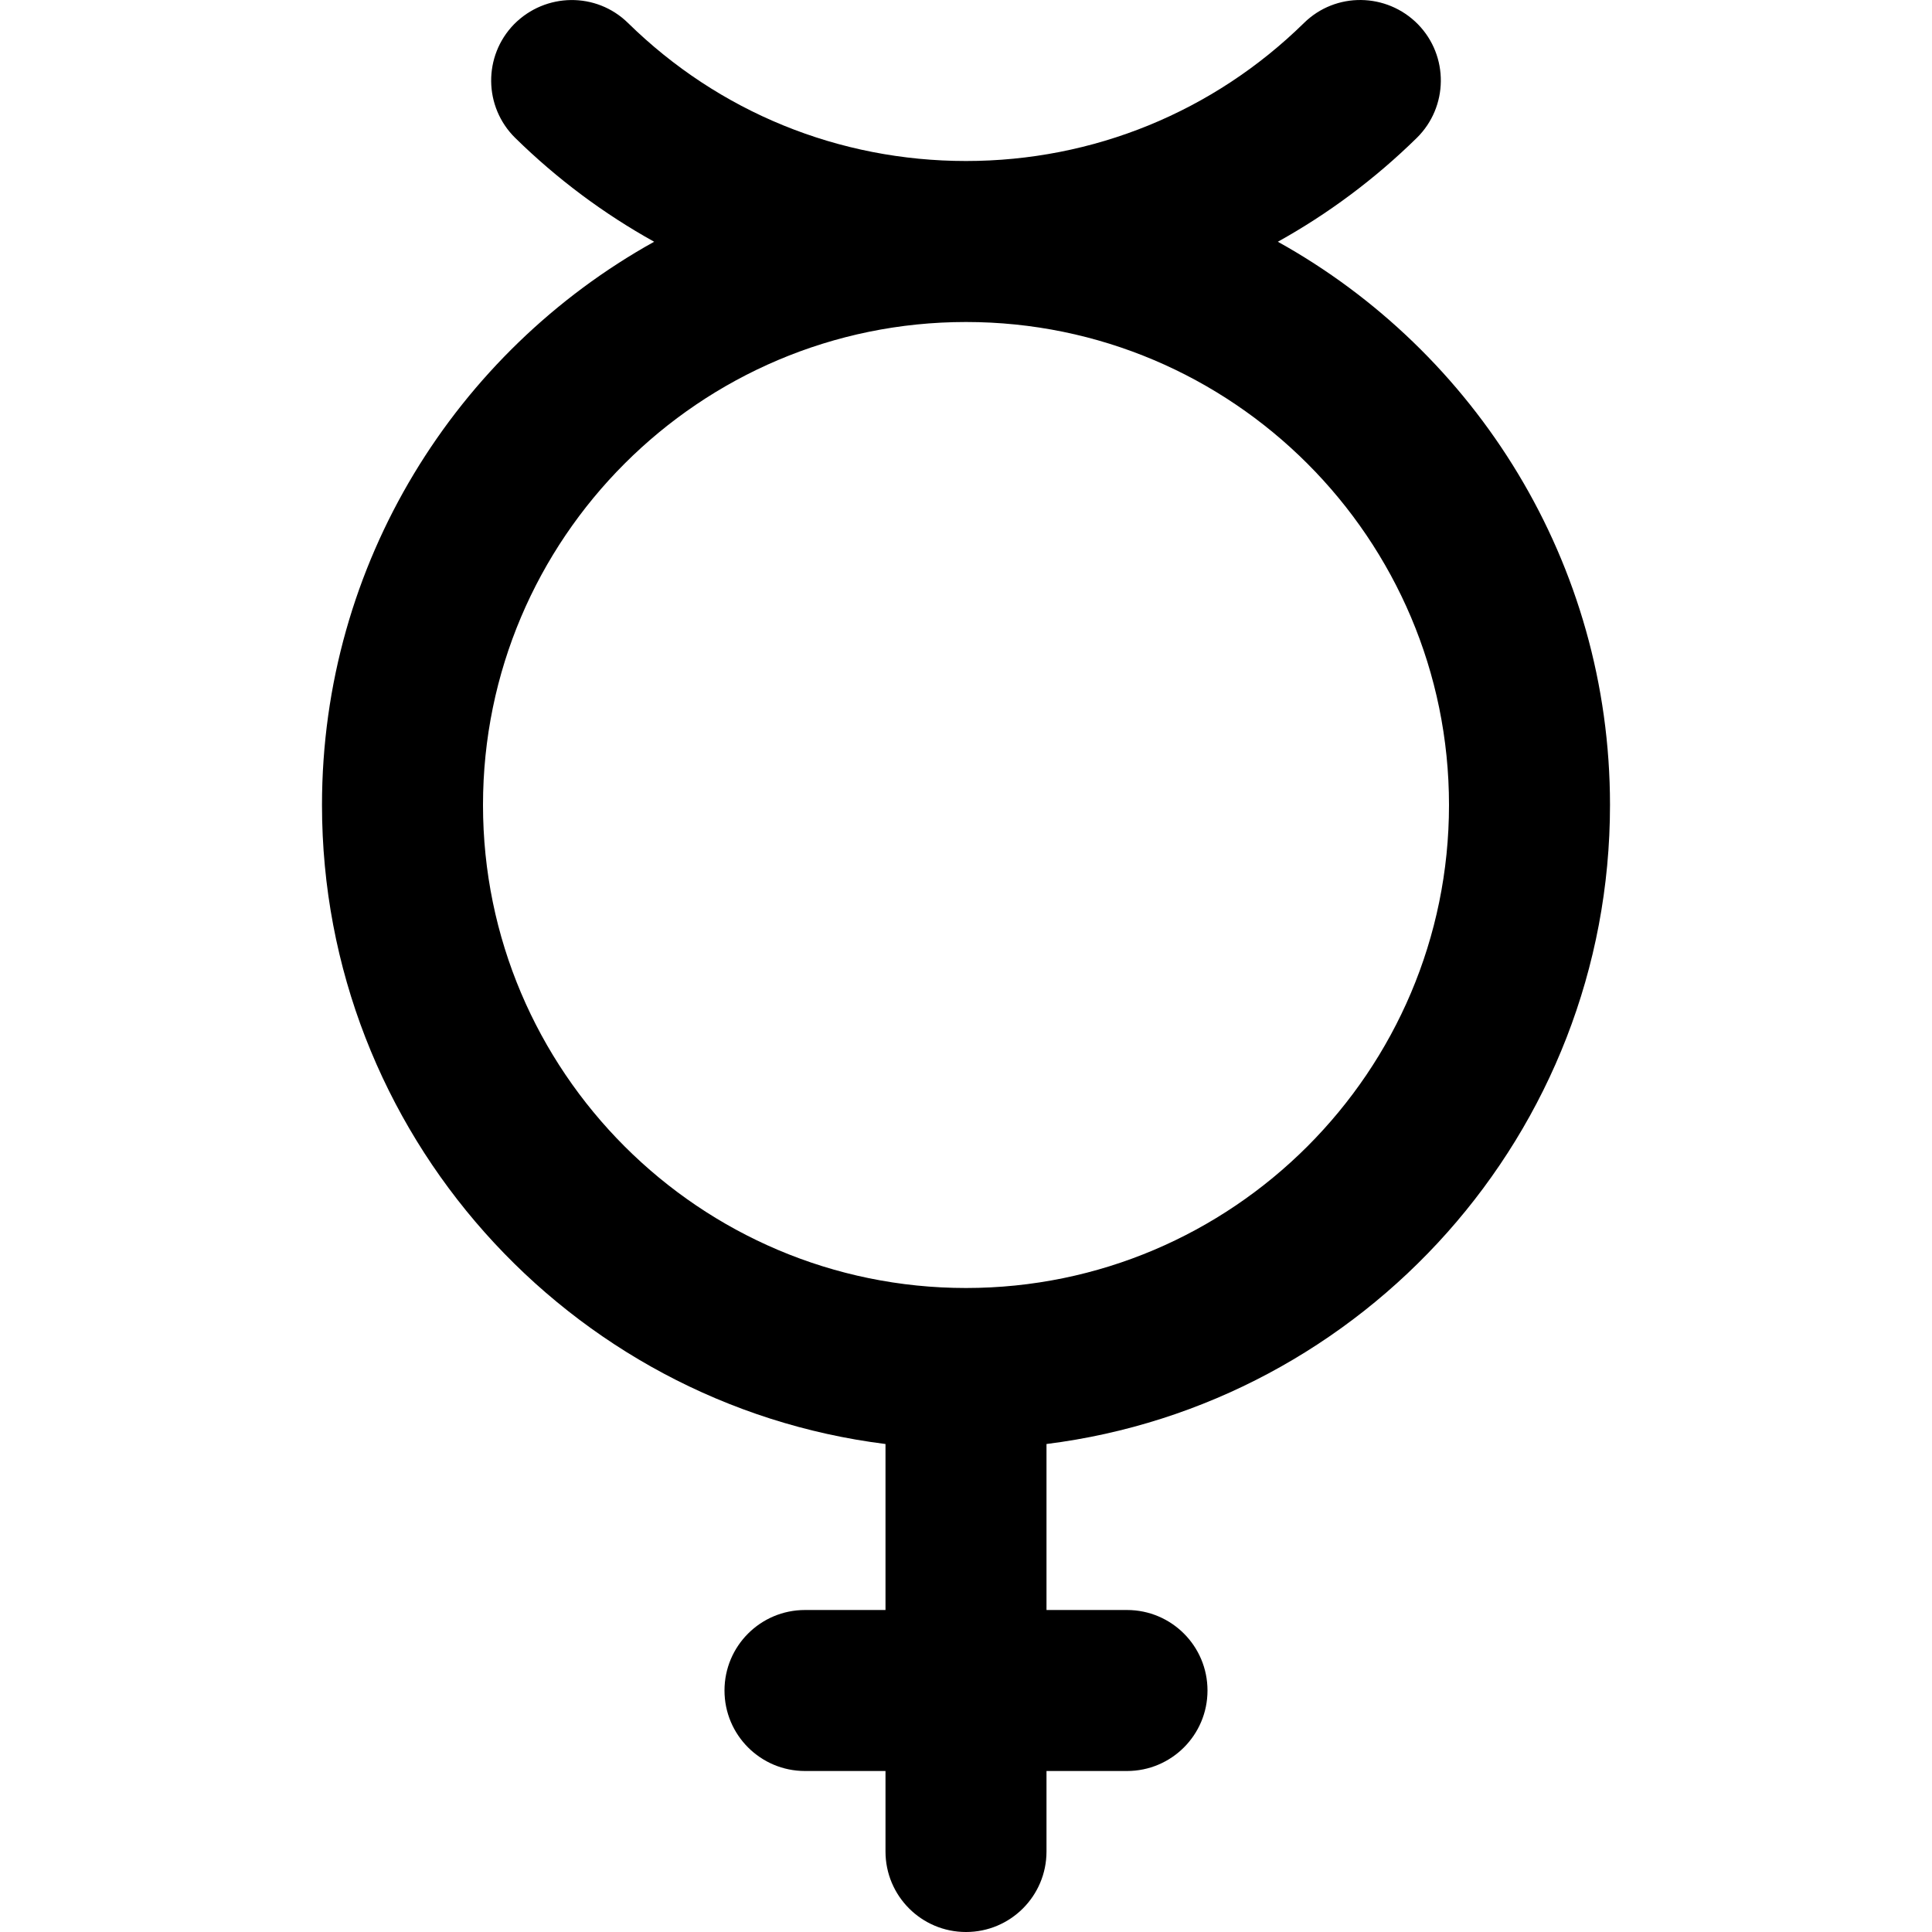 <?xml version="1.0" encoding="UTF-8"?>
<svg xmlns="http://www.w3.org/2000/svg" id="Layer_1" data-name="Layer 1" viewBox="0 0 24 24">
  <path d="m20,10c0-3.007-1.668-5.631-4.126-6.997.623-.346,1.203-.777,1.725-1.289.394-.387.4-1.02.014-1.414-.388-.393-1.021-.402-1.415-.014-1.127,1.105-2.619,1.714-4.198,1.714s-3.071-.608-4.198-1.714c-.395-.388-1.026-.378-1.415.014-.386.395-.38,1.027.014,1.414.522.512,1.102.943,1.725,1.289-2.458,1.367-4.126,3.991-4.126,6.997,0,4.073,3.059,7.444,7,7.938v2.062h-1c-.552,0-1,.447-1,1s.448,1,1,1h1v1c0,.553.448,1,1,1s1-.447,1-1v-1h1c.552,0,1-.447,1-1s-.448-1-1-1h-1v-2.062c3.941-.494,7-3.865,7-7.938Zm-14,0c0-3.309,2.691-6,6-6s6,2.691,6,6-2.691,6-6,6-6-2.691-6-6Z"/>
</svg>
